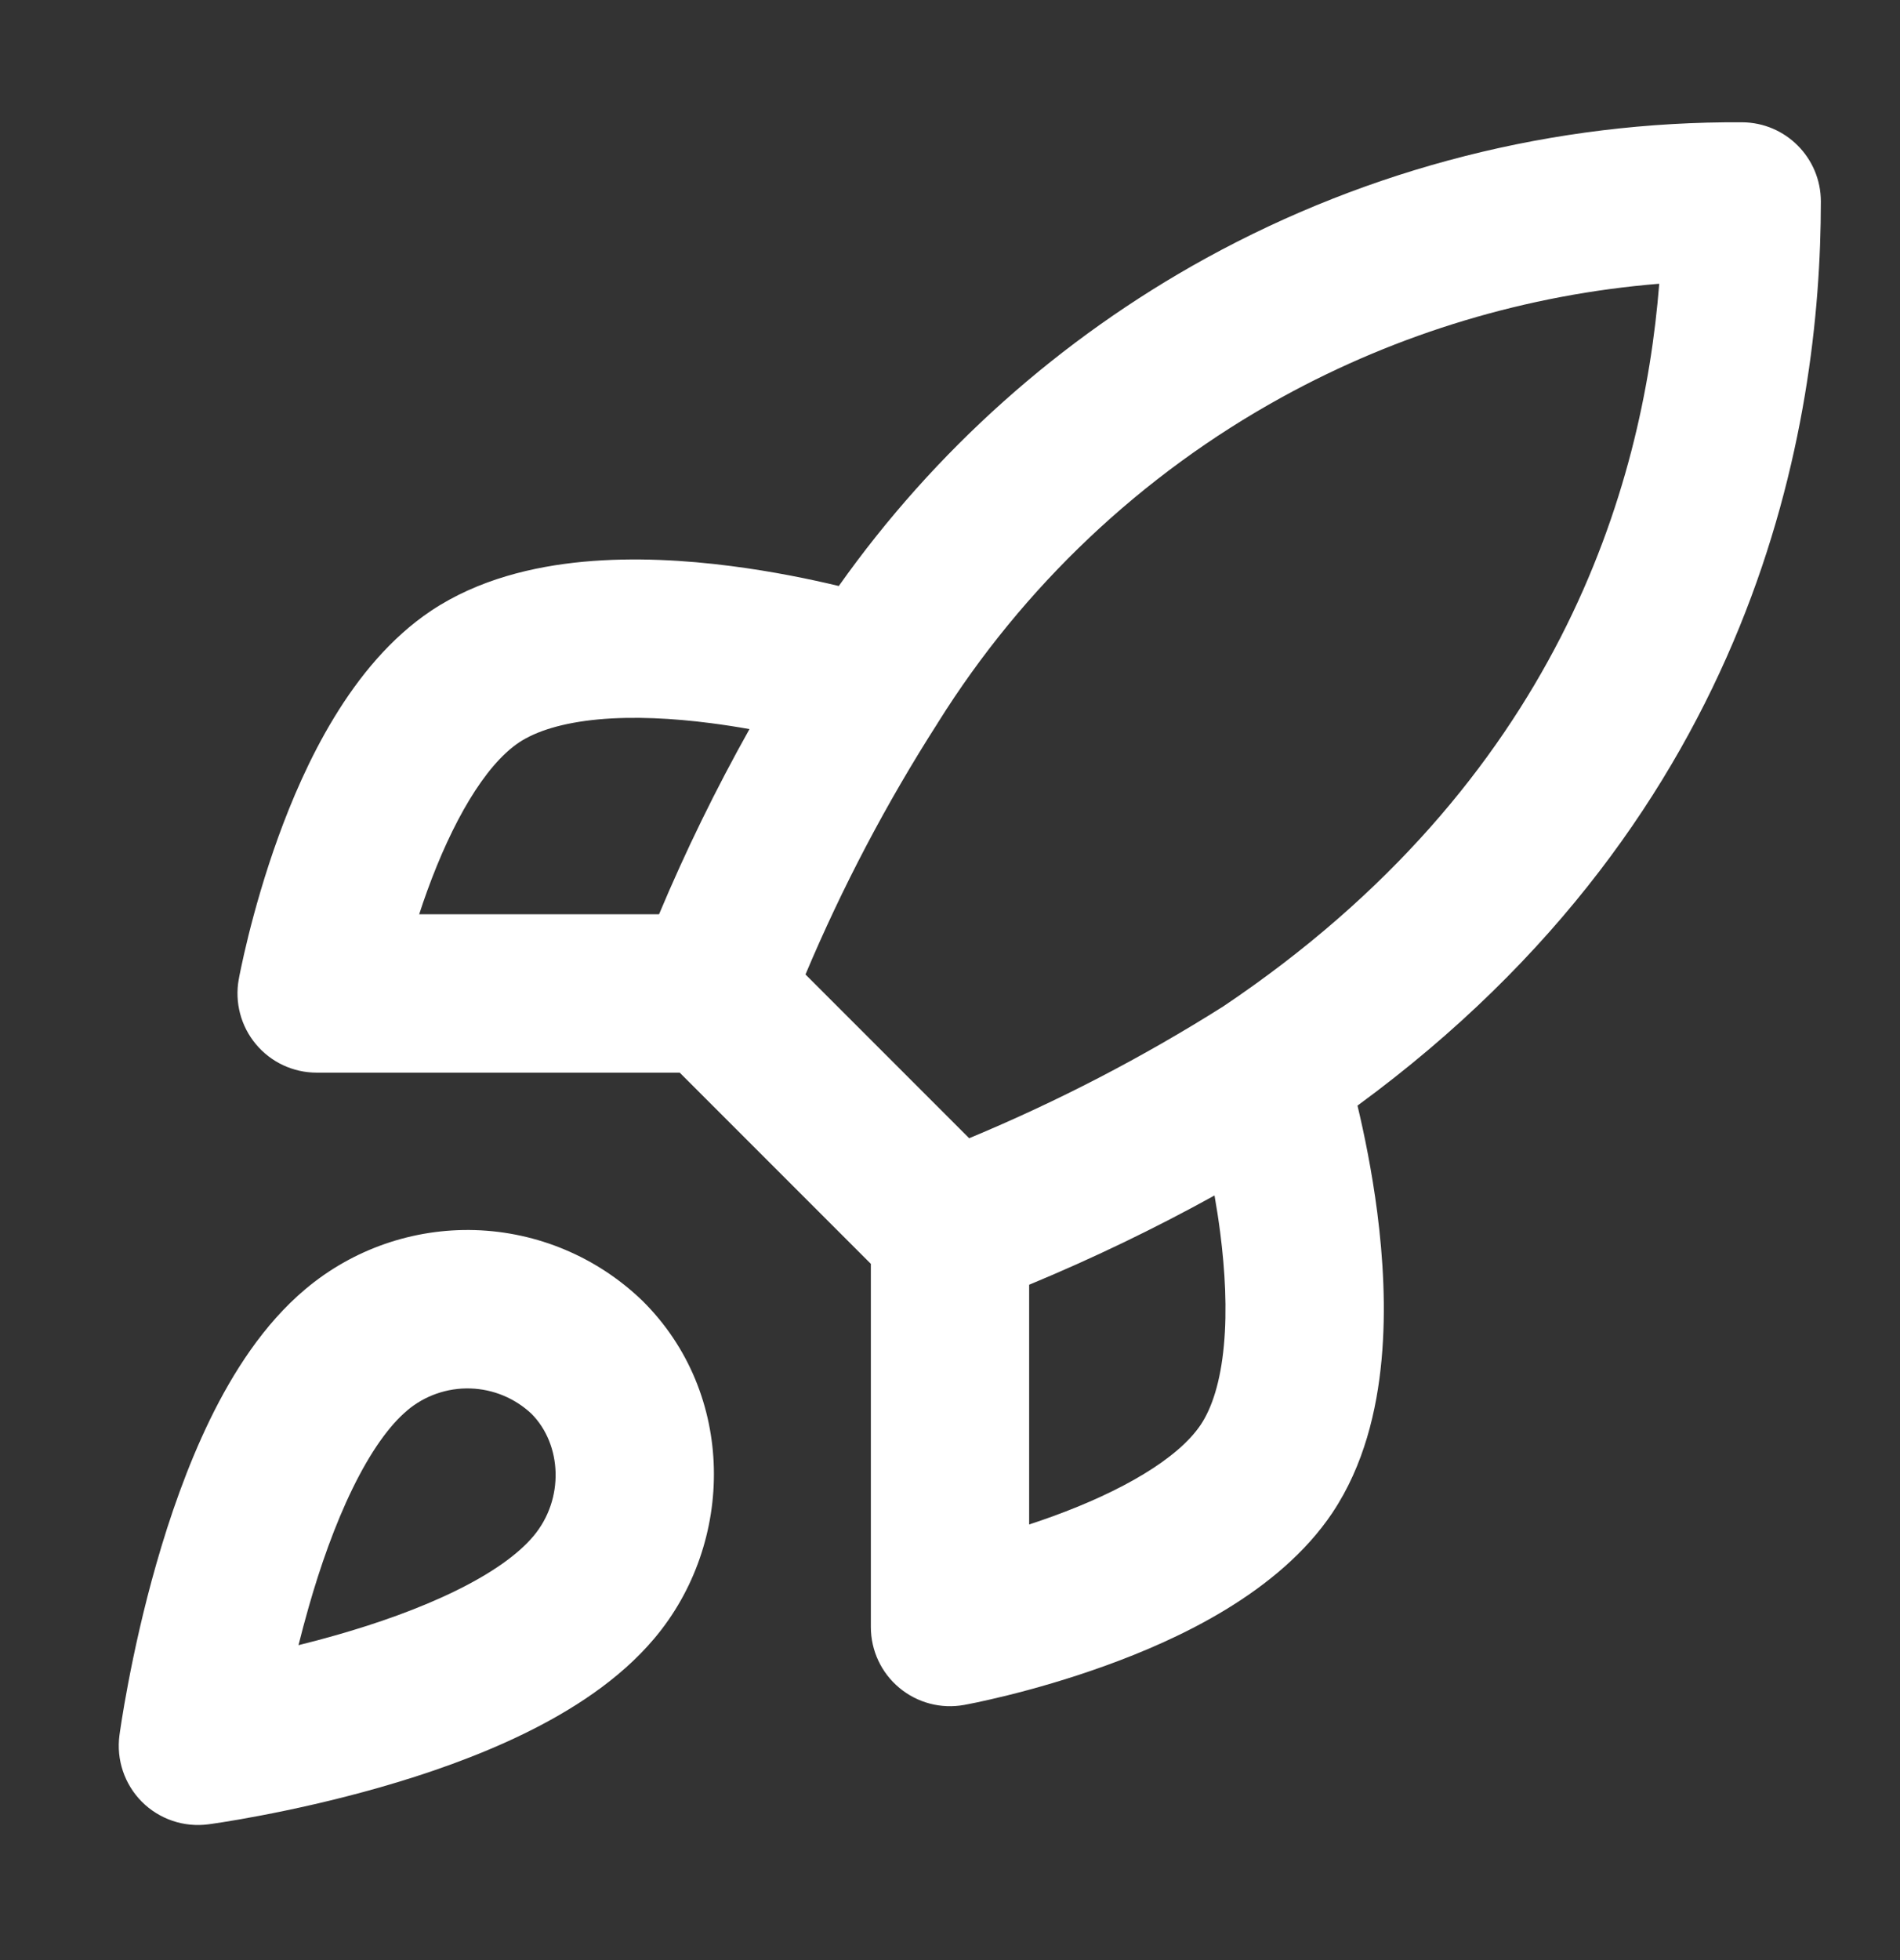 <svg width="32" height="33" viewBox="0 0 32 33" fill="none" xmlns="http://www.w3.org/2000/svg">
<rect x="0" y="0" width="32" height="33" fill="#333333" stroke="none"/>
<path fill-rule="evenodd" clip-rule="evenodd" d="M27.945 4.777C25.722 4.958 23.557 5.606 21.593 6.686C19.225 7.988 17.23 9.875 15.797 12.166L15.79 12.178C14.929 13.522 14.185 14.937 13.566 16.406L16.323 19.163C17.81 18.545 19.243 17.802 20.605 16.942C26.239 13.157 27.673 8.209 27.945 4.777ZM20.455 20.127C19.443 20.686 18.401 21.187 17.333 21.63V25.666C17.461 25.624 17.593 25.579 17.727 25.53C18.877 25.113 19.836 24.565 20.224 23.985C20.415 23.698 20.557 23.256 20.613 22.649C20.669 22.054 20.633 21.393 20.551 20.753C20.523 20.536 20.49 20.326 20.455 20.127ZM16 27.392L16.238 28.704C15.849 28.775 15.449 28.669 15.146 28.416C14.842 28.163 14.667 27.788 14.667 27.392V21.278L11.448 18.059L5.333 18.059C4.938 18.059 4.563 17.884 4.31 17.58C4.056 17.277 3.951 16.876 4.021 16.488L5.333 16.726C4.021 16.488 4.021 16.488 4.021 16.488L4.022 16.485L4.023 16.48L4.025 16.467L4.033 16.424C4.04 16.388 4.051 16.338 4.064 16.274C4.091 16.148 4.13 15.97 4.184 15.753C4.291 15.322 4.456 14.73 4.688 14.089C5.121 12.897 5.905 11.189 7.259 10.284L7.26 10.283C8.054 9.754 8.984 9.536 9.829 9.457C10.686 9.378 11.557 9.432 12.314 9.53C13.014 9.62 13.648 9.751 14.127 9.866C15.741 7.587 17.853 5.7 20.308 4.349C23.075 2.828 26.184 2.039 29.342 2.059C30.075 2.063 30.667 2.659 30.667 3.392C30.667 7.139 29.616 13.669 22.863 18.614C22.977 19.091 23.106 19.718 23.196 20.412C23.293 21.168 23.348 22.039 23.268 22.896C23.19 23.741 22.972 24.672 22.443 25.465L22.442 25.467C21.536 26.82 19.829 27.605 18.636 28.037C17.995 28.27 17.403 28.435 16.972 28.542C16.756 28.595 16.578 28.635 16.451 28.662C16.388 28.675 16.337 28.685 16.301 28.692L16.258 28.7L16.245 28.703L16.241 28.704L16.238 28.704C16.238 28.704 16.238 28.704 16 27.392ZM12.623 12.275C12.057 13.284 11.548 14.325 11.1 15.392L7.06 15.392C7.101 15.264 7.147 15.132 7.195 14.999C7.612 13.849 8.161 12.89 8.74 12.501C9.027 12.31 9.47 12.169 10.076 12.112C10.672 12.057 11.333 12.092 11.973 12.175C12.198 12.204 12.416 12.238 12.623 12.275ZM5.142 21.705C5.941 21.032 6.96 20.678 8.004 20.71C9.049 20.743 10.044 21.16 10.8 21.881L10.817 21.897C12.401 23.461 12.381 25.973 11.02 27.585C10.429 28.287 9.616 28.802 8.835 29.184C8.037 29.574 7.176 29.87 6.403 30.091C5.626 30.313 4.909 30.468 4.387 30.567C4.126 30.617 3.911 30.653 3.76 30.677C3.684 30.689 3.624 30.698 3.582 30.704L3.532 30.711L3.517 30.713L3.511 30.714C3.511 30.714 3.51 30.714 3.333 29.392C2.012 29.216 2.012 29.215 2.012 29.215L2.013 29.208L2.015 29.194L2.022 29.144C2.028 29.102 2.037 29.042 2.049 28.966C2.073 28.815 2.109 28.6 2.159 28.338C2.258 27.817 2.412 27.1 2.635 26.322C2.856 25.549 3.152 24.689 3.541 23.891C3.923 23.109 4.439 22.296 5.142 21.705ZM3.333 29.392L2.012 29.215C1.957 29.627 2.097 30.041 2.39 30.335C2.684 30.629 3.099 30.769 3.511 30.714L3.333 29.392ZM5.027 27.698C5.234 27.647 5.45 27.59 5.67 27.527C6.353 27.332 7.054 27.086 7.664 26.788C8.29 26.483 8.729 26.165 8.979 25.868L8.982 25.865C9.51 25.24 9.465 24.319 8.951 23.802C8.671 23.539 8.305 23.388 7.922 23.376C7.534 23.364 7.156 23.495 6.859 23.745L6.858 23.747C6.56 23.996 6.243 24.436 5.938 25.061C5.64 25.671 5.394 26.372 5.199 27.056C5.136 27.276 5.079 27.492 5.027 27.698Z" fill="white"/>
</svg>
